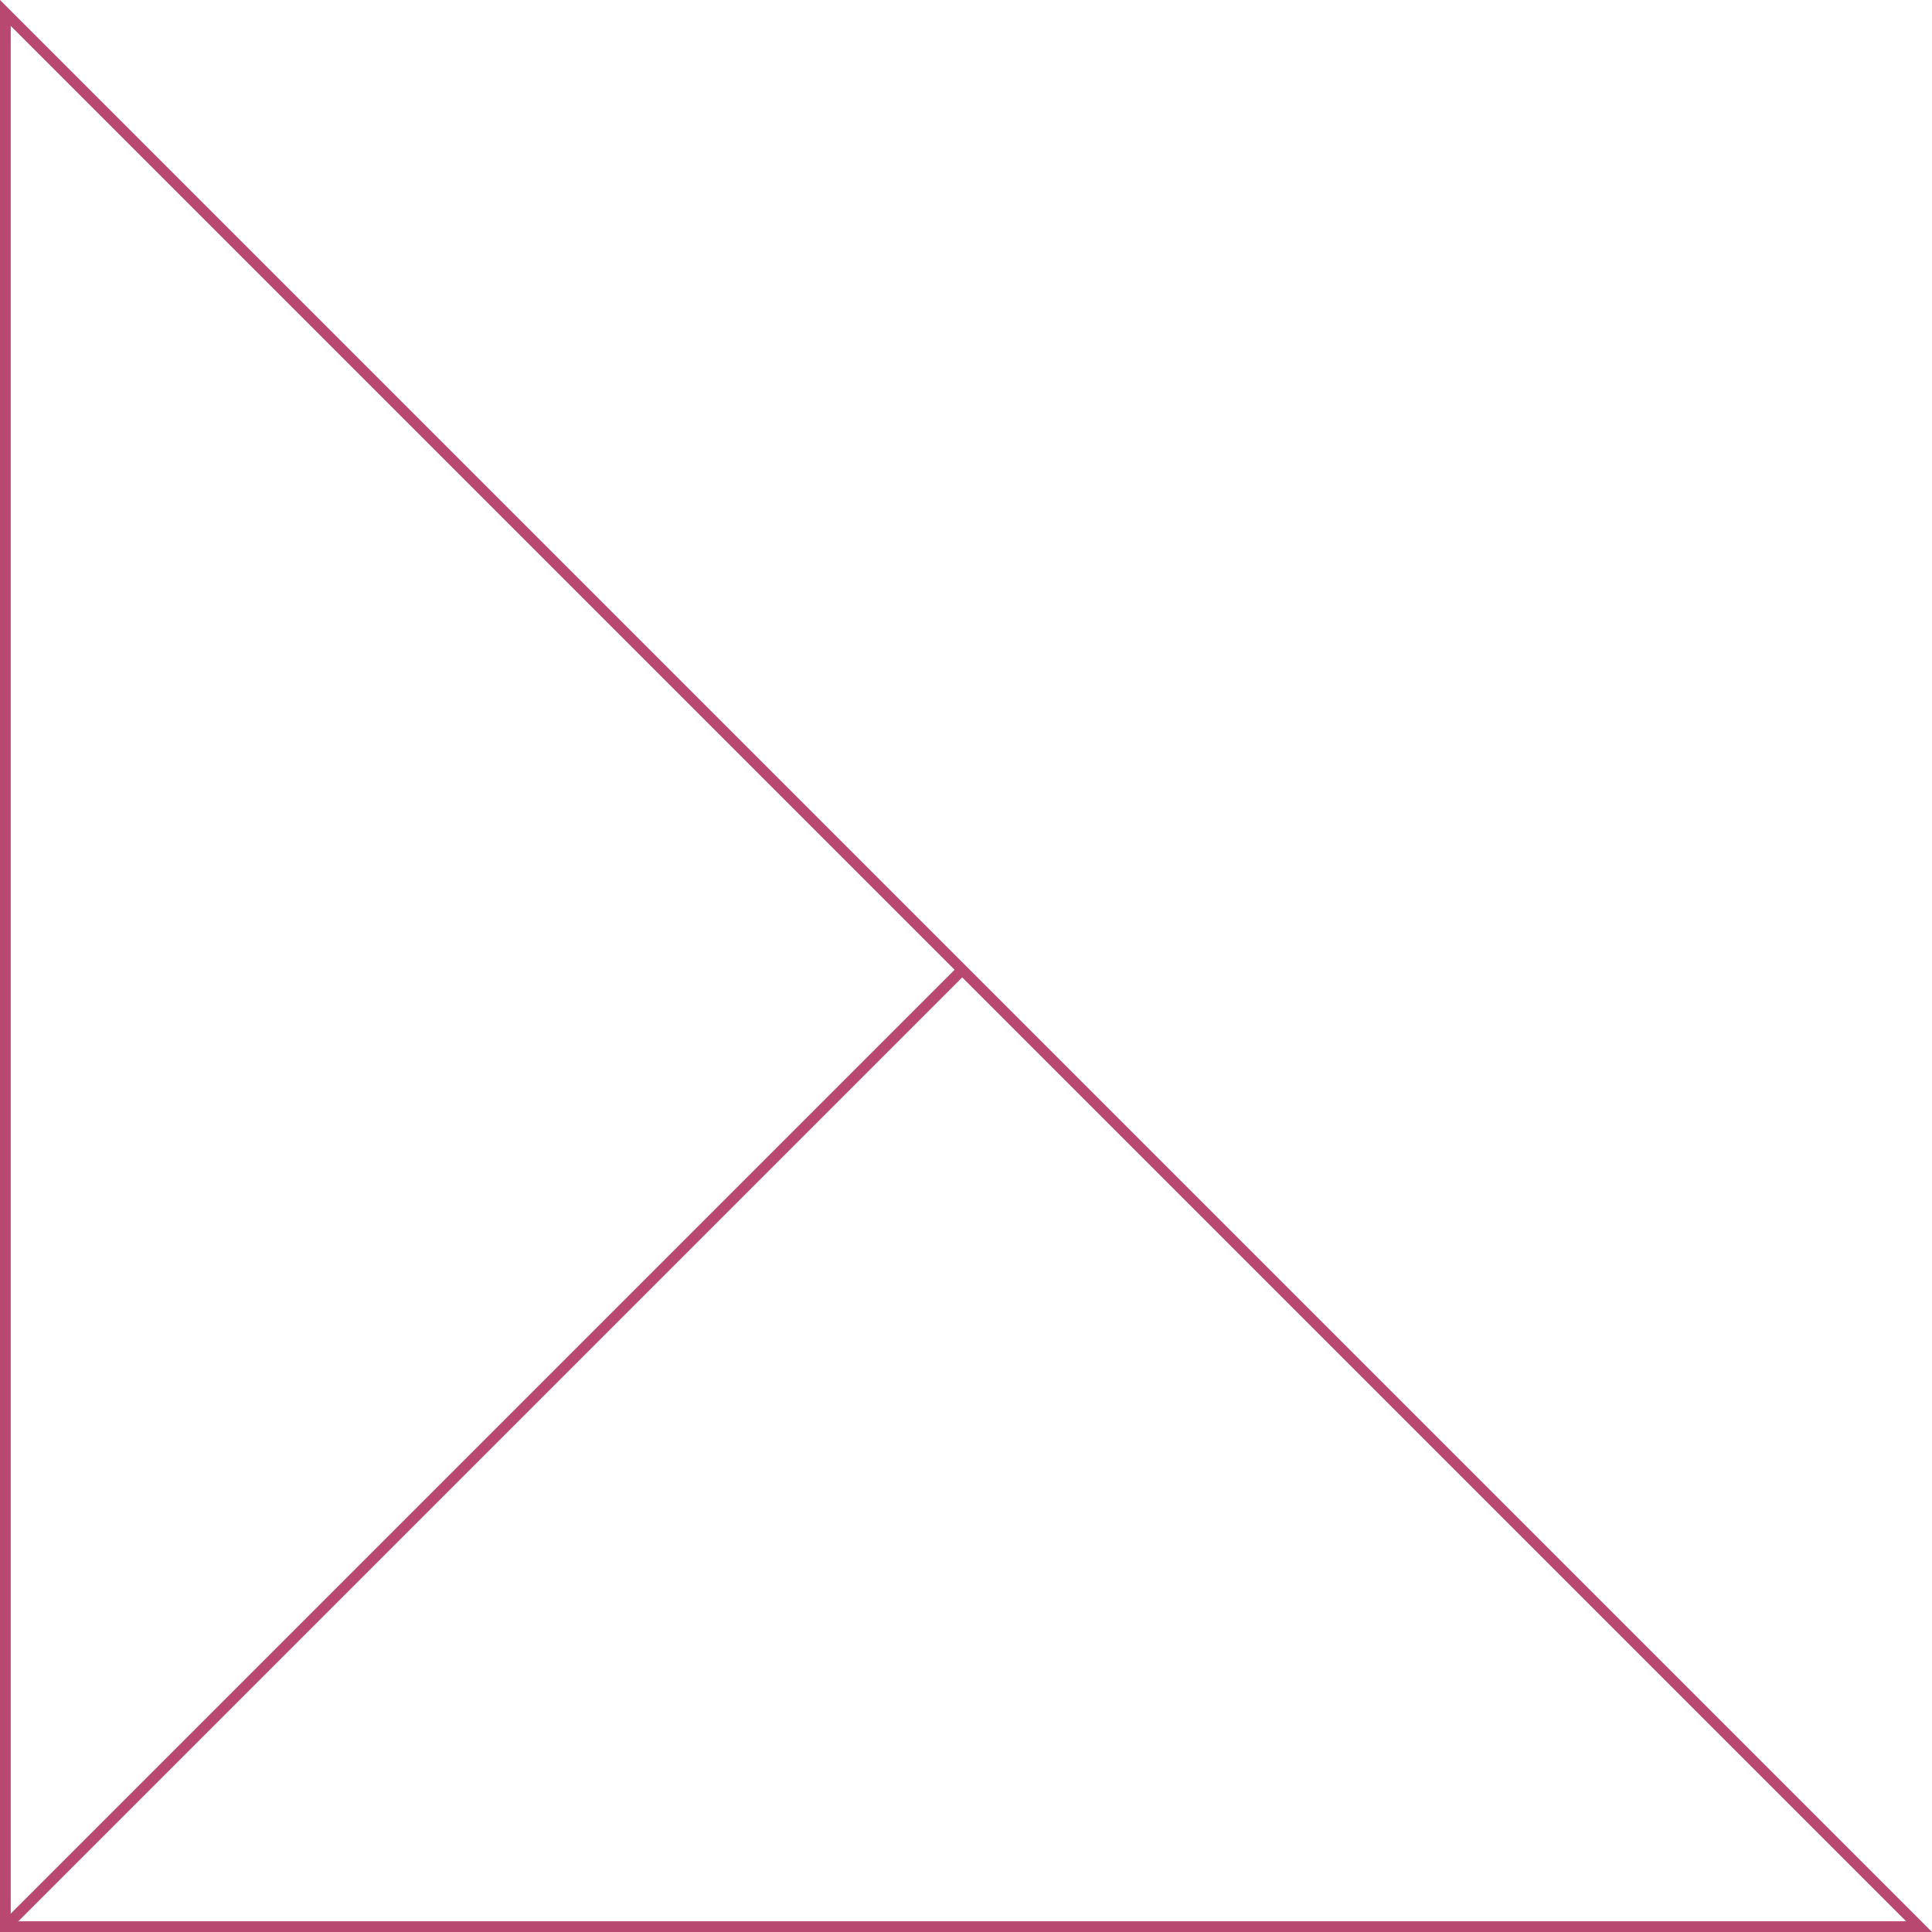 <?xml version="1.0" encoding="UTF-8"?>
<svg width="180px" height="180px" viewBox="0 0 180 180" version="1.1" xmlns="http://www.w3.org/2000/svg" xmlns:xlink="http://www.w3.org/1999/xlink">
    <title>Group</title>
    <g id="Page-1" stroke="none" stroke-width="1" fill="none" fill-rule="evenodd">
        <g id="Group" stroke="#B84870">
            <path d="M0.5,1.207 L178.793,179.5 L0.5,179.5 L0.5,1.207 Z" id="Combined-Shape"></path>
            <line x1="0.5" y1="179.5" x2="89.5" y2="90.5" id="Path-2" stroke-linecap="round"></line>
        </g>
    </g>
</svg>